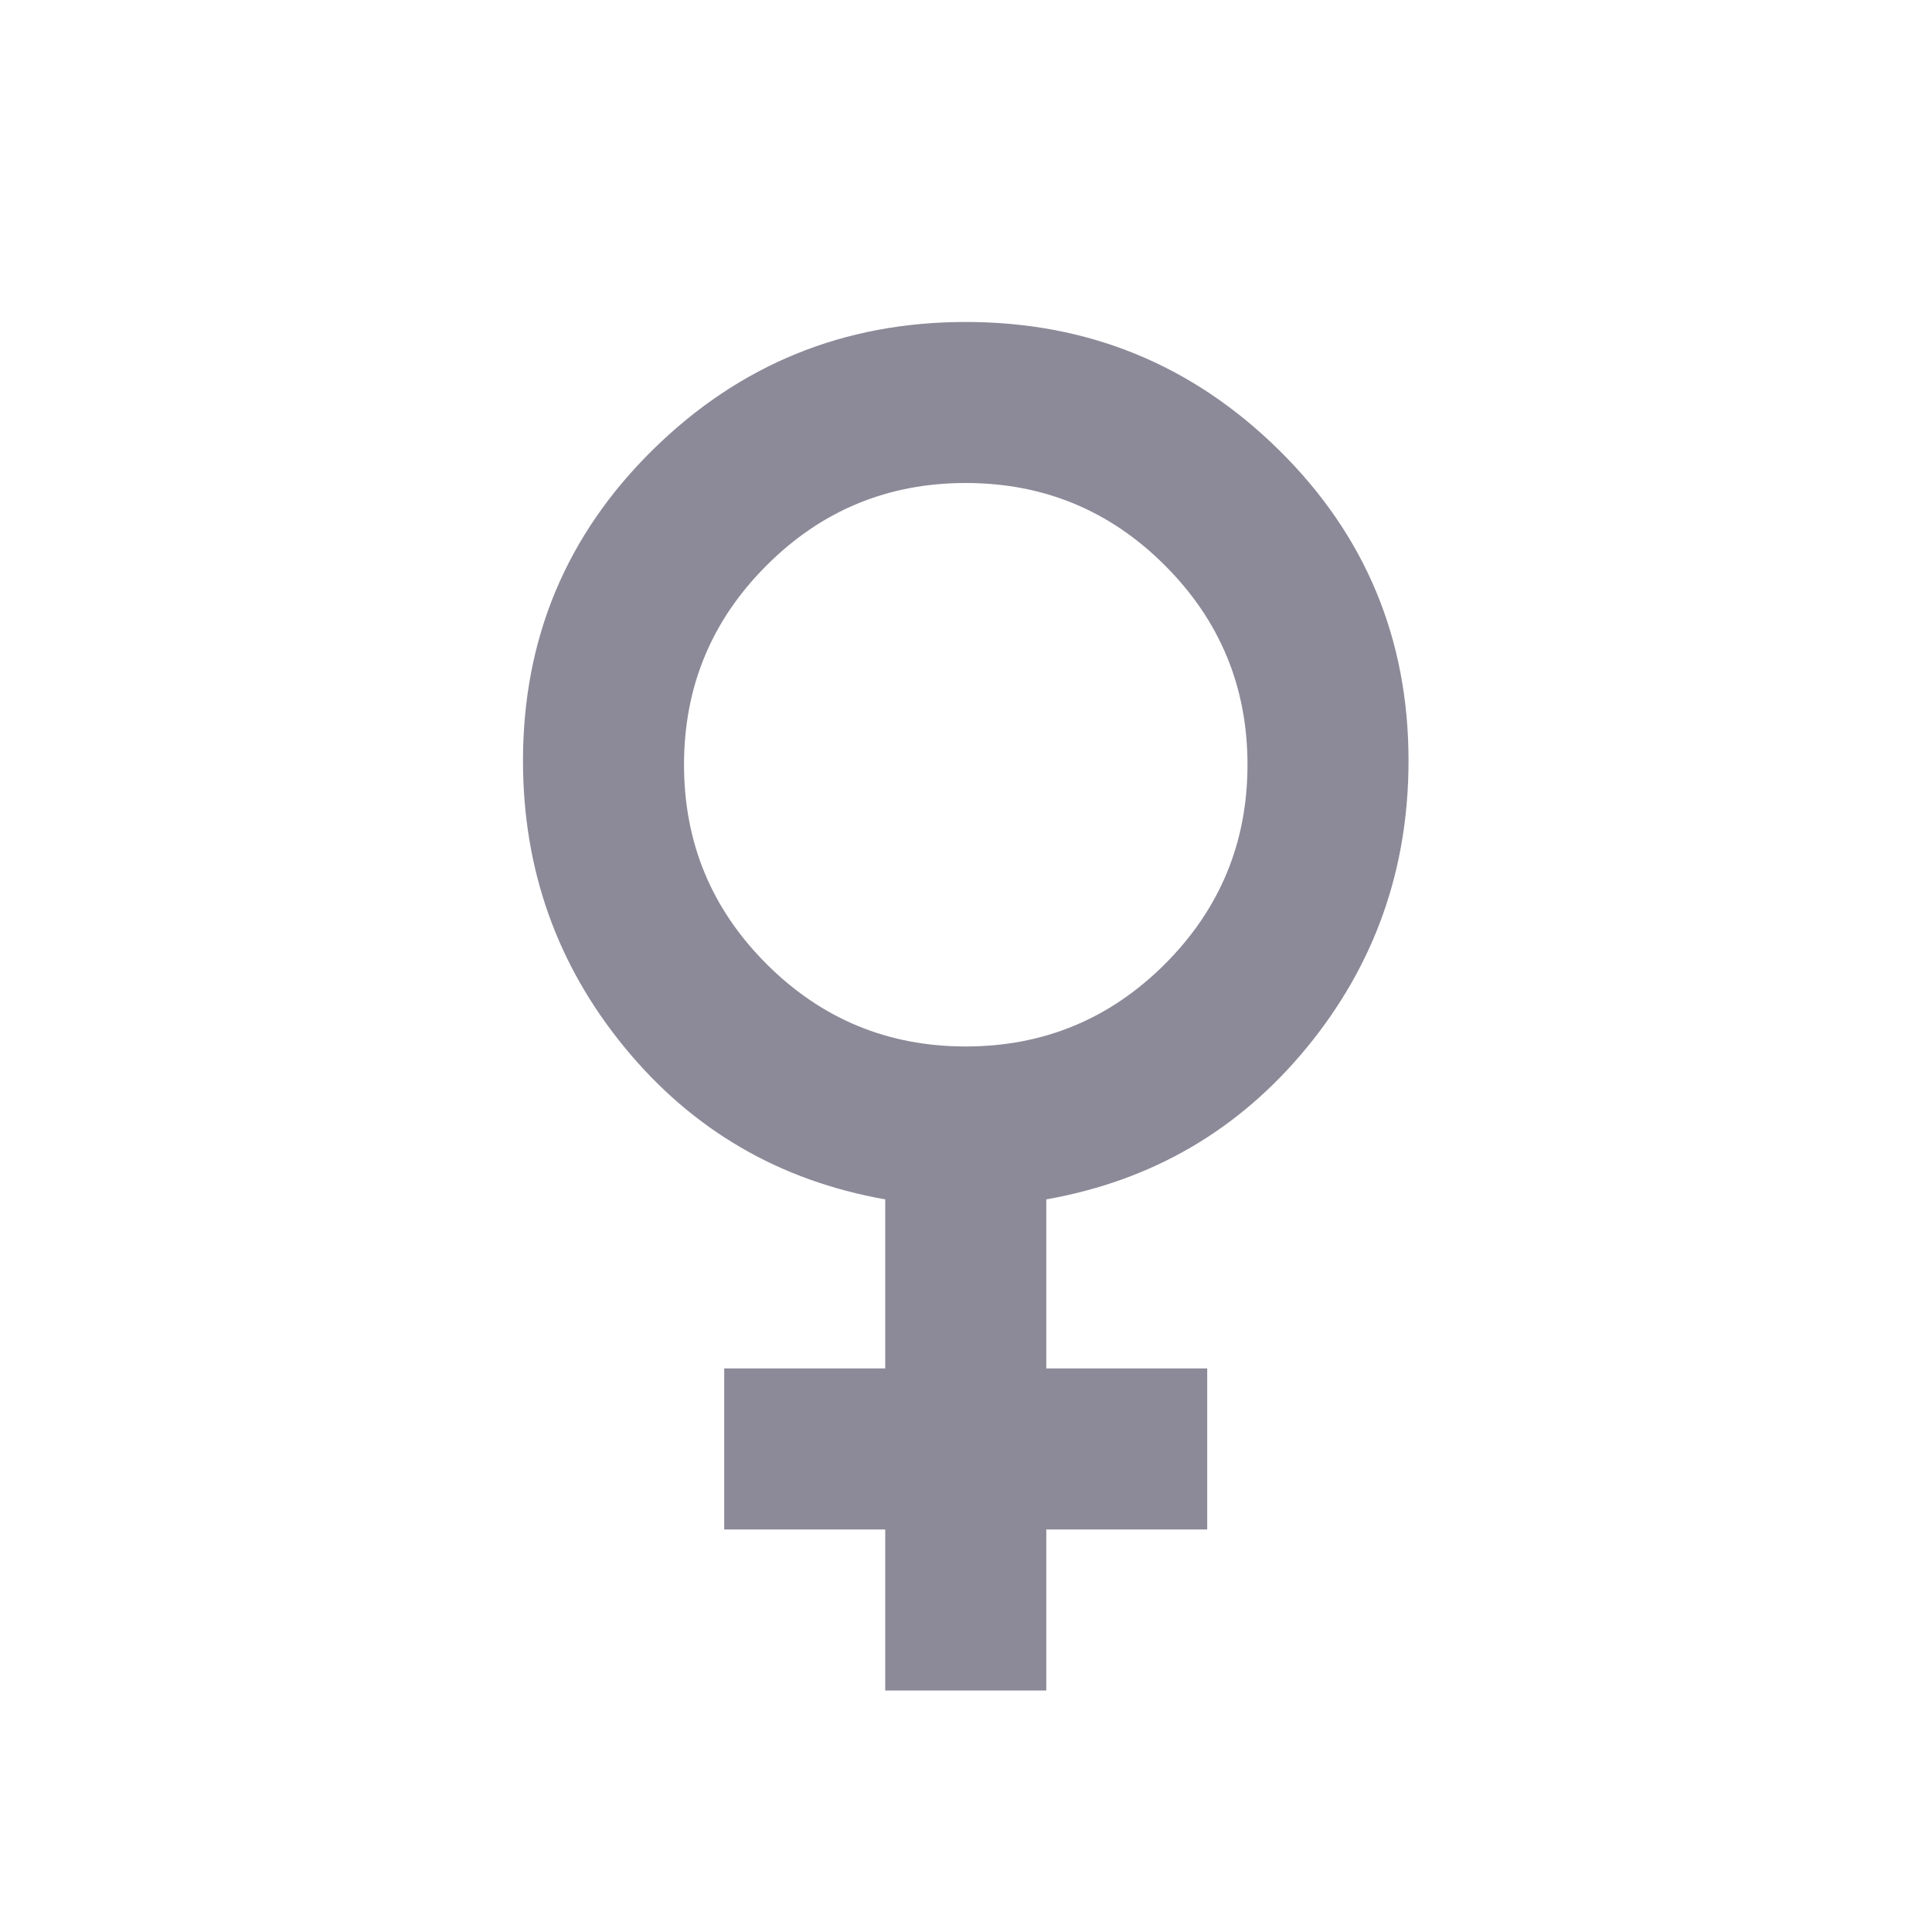 <svg width="20" height="20" viewBox="0 0 20 20" fill="none" xmlns="http://www.w3.org/2000/svg">
<path d="M9.164 17.5V15.833H7.497V14.166H9.164V12.416C8.067 12.222 7.168 11.698 6.466 10.843C5.765 9.989 5.414 9 5.414 7.875C5.414 6.611 5.862 5.538 6.758 4.656C7.654 3.774 8.734 3.333 9.997 3.333C11.261 3.333 12.341 3.774 13.237 4.656C14.133 5.538 14.581 6.611 14.581 7.875C14.581 9 14.23 9.989 13.529 10.843C12.827 11.698 11.928 12.222 10.831 12.416V14.166H12.497V15.833H10.831V17.5H9.164ZM9.997 10.833C10.803 10.833 11.491 10.548 12.06 9.979C12.629 9.409 12.914 8.722 12.914 7.916C12.914 7.111 12.629 6.423 12.06 5.854C11.491 5.284 10.803 5 9.997 5C9.192 5 8.504 5.284 7.935 5.854C7.365 6.423 7.081 7.111 7.081 7.916C7.081 8.722 7.365 9.409 7.935 9.979C8.504 10.548 9.192 10.833 9.997 10.833Z" fill="#8C8A98"/>
</svg>
